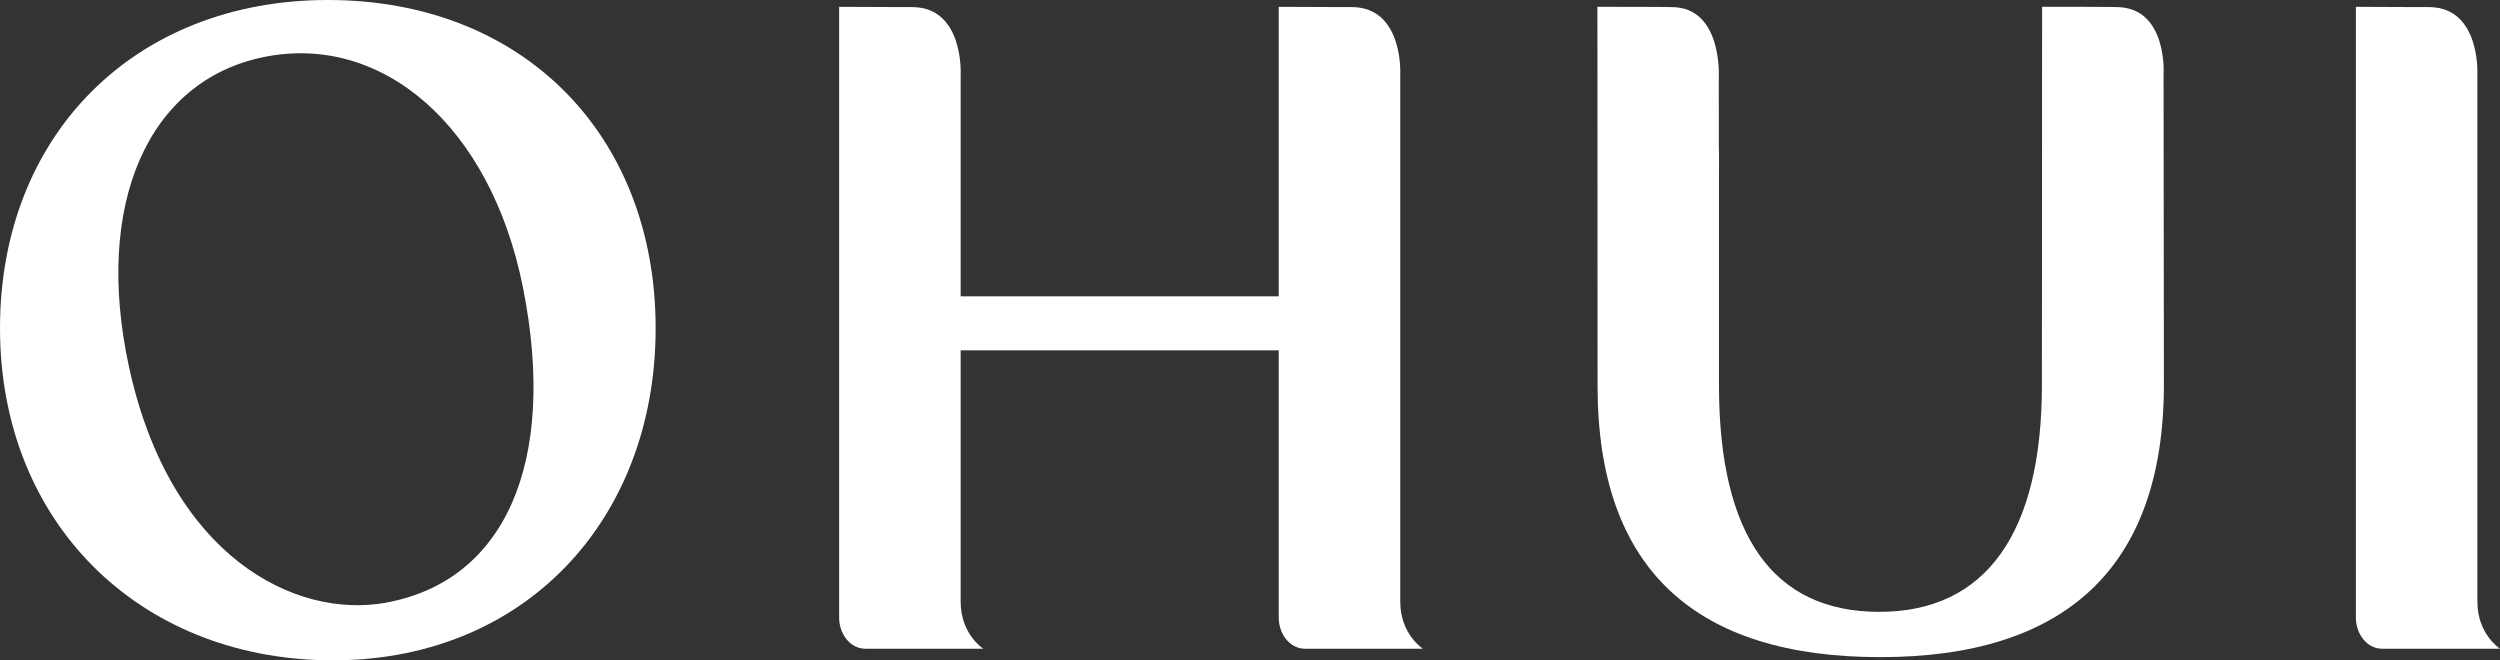 <?xml version="1.0" encoding="UTF-8"?>
<svg id="Layer_1" data-name="Layer 1" xmlns="http://www.w3.org/2000/svg" viewBox="0 0 808.9 213.66">
  <rect x="0" y="0" width="808.9" height="213.66" fill="#333333" stroke="none"/>
  <defs>
    <style>
      .cls-1 {
        fill: #fff;
        stroke-width: 0px;
      }
    </style>
  </defs>
  <path class="cls-1" d="M106.07,0C43.62,0,0,43.67,0,106.21s44.62,106.67,106.07,107.44c63.28.8,106.07-45.19,106.07-107.44S169.52,0,106.07,0ZM124.81,195.02c-29.25,5.27-69.73-14.81-83.08-76.36-11.4-52.58,6.13-92.48,43.5-100.18,38.12-7.85,73.53,21.93,84.01,74.7,11.24,56.6-5.97,94.9-44.43,101.83Z"/>
  <path class="cls-1" d="M453.07,194.71V23.86s.98-21.22-15.32-21.56h0s-.05,0-.05,0c-.12,0-.22-.01-.34-.01,0,0-5.31.02-23.61-.08v93.66h-102.92V23.86s.98-21.21-15.31-21.56h0s-.06,0-.06,0c-.12,0-.22-.01-.34-.01,0,0-5.31.02-23.61-.08v197.63c0,5.14,3.45,10.06,8.51,10.06h38.13s-7.32-4.67-7.32-15.18v-81.36h102.92v86.48c0,5.14,3.45,10.06,8.51,10.06h38.13s-7.32-4.67-7.32-15.18Z"/>
  <path class="cls-1" d="M700.05,23.86s1.29-21.45-15.21-21.57h-.09s0,0,0,0l-2.15-.04c-2.96-.02-9.43-.06-21.86-.06l-.06,122.39c0,48.01-18.19,73.39-52.6,73.39s-51.89-24.69-51.89-73.39V54.93s.09-3.11-.04-7.8l-.02-22.11s1.28-22.62-15.17-22.73h-.8s-1.44-.03-1.44-.03c-2.95-.02-9.4-.06-21.8-.06h0s-.04,0-.06,0l.03,61.19v16.21s0,0,0,0l.02,45.3c0,59.85,32.24,87.72,91.49,87.72s91.75-28.41,91.75-88.25l-.11-100.51Z"/>
  <path class="cls-1" d="M801.58,194.71V23.86s.98-21.21-15.3-21.56h0s-.06,0-.06,0c-.12,0-.22-.01-.34-.01,0,0-5.31.02-23.61-.08v197.63c0,5.14,3.45,10.06,8.51,10.06h38.13s-7.32-4.67-7.32-15.18Z"/>
</svg>